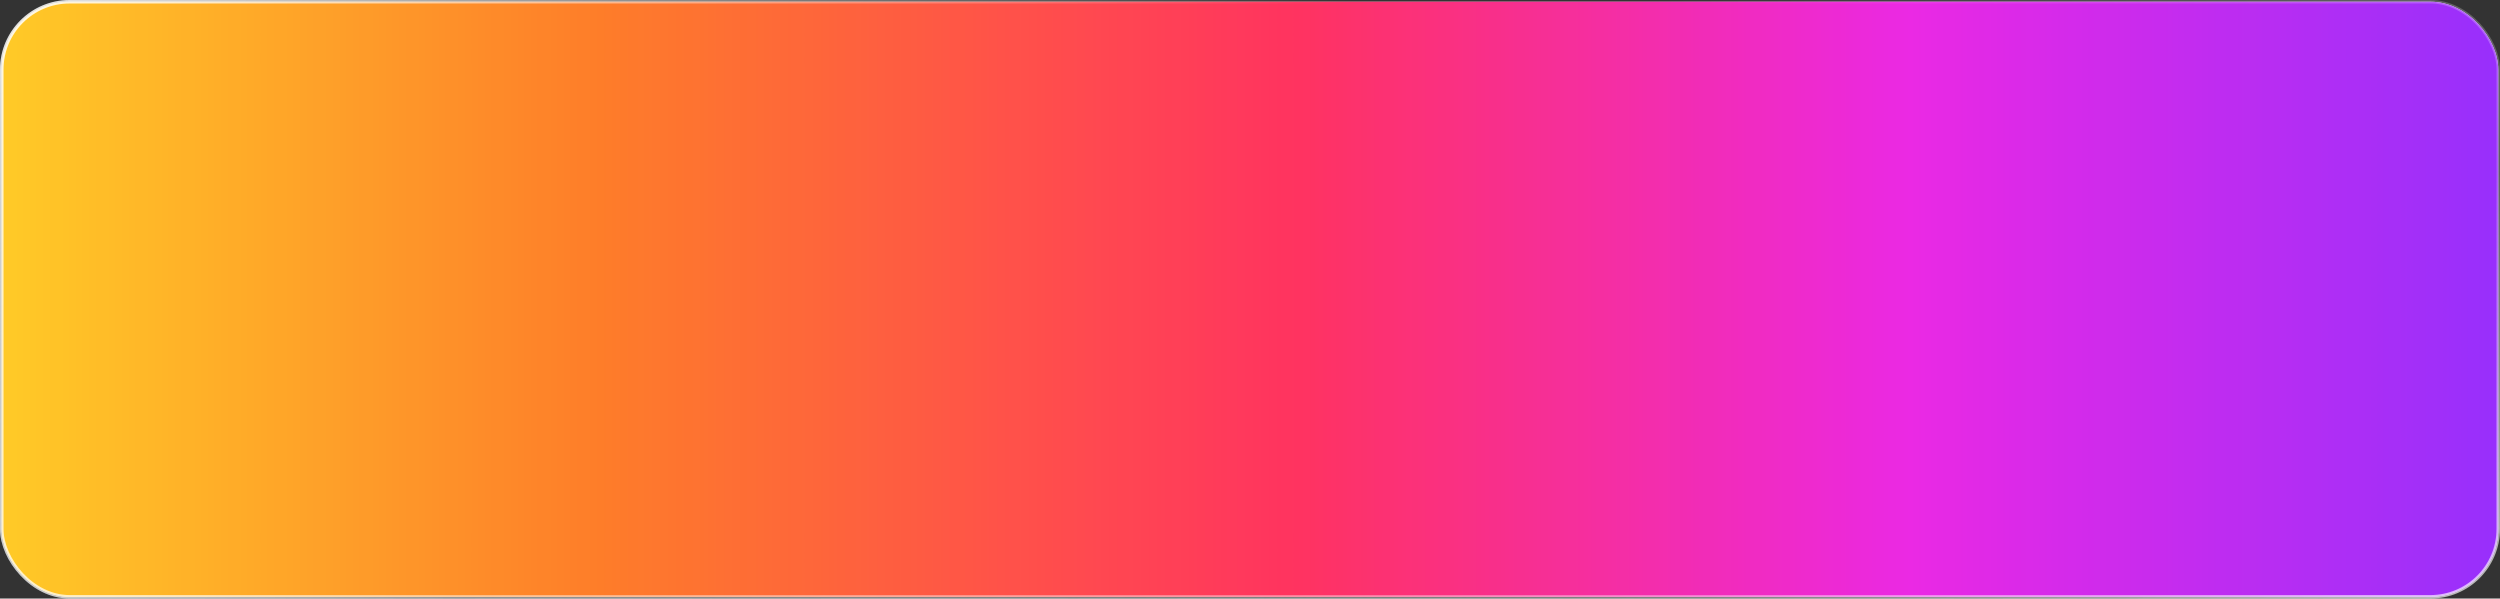 <?xml version="1.0" encoding="UTF-8"?> <svg xmlns="http://www.w3.org/2000/svg" width="898" height="215" viewBox="0 0 898 215" fill="none"><rect x="0" y="0" width="898" height="215" fill="#333333" stroke="none"/><rect x="0.625" y="0.625" width="896.75" height="213.75" rx="24.375" fill="white"></rect><rect x="0.625" y="0.625" width="896.75" height="213.75" rx="24.375" fill="url(#paint0_linear_2011_2149)"></rect><rect x="0.625" y="0.625" width="896.75" height="213.75" rx="24.375" fill="white" fill-opacity="0.15"></rect><rect x="0.625" y="0.625" width="896.75" height="213.75" rx="24.375" stroke="url(#paint1_linear_2011_2149)" stroke-width="1.25"></rect><rect x="0.625" y="0.625" width="896.75" height="213.75" rx="24.375" stroke="url(#paint2_linear_2011_2149)" stroke-width="1.25"></rect><rect x="0.625" y="0.625" width="896.75" height="213.75" rx="24.375" stroke="url(#paint3_linear_2011_2149)" stroke-width="1.25"></rect><rect x="0.625" y="0.625" width="896.75" height="213.75" rx="24.375" stroke="url(#paint4_linear_2011_2149)" stroke-width="1.25"></rect><defs><linearGradient id="paint0_linear_2011_2149" x1="0" y1="107.5" x2="898" y2="107.5" gradientUnits="userSpaceOnUse"><stop stop-color="#FFC101"></stop><stop offset="0.24" stop-color="#FE6604"></stop><stop offset="0.519" stop-color="#FF0F44"></stop><stop offset="0.764" stop-color="#E703DF"></stop><stop offset="1" stop-color="#850BFB"></stop></linearGradient><linearGradient id="paint1_linear_2011_2149" x1="-137.415" y1="298.419" x2="38.67" y2="-60.039" gradientUnits="userSpaceOnUse"><stop stop-color="white"></stop><stop offset="1" stop-color="white" stop-opacity="0"></stop></linearGradient><linearGradient id="paint2_linear_2011_2149" x1="1777.38" y1="-62.423" x2="1006.27" y2="531.249" gradientUnits="userSpaceOnUse"><stop stop-color="white"></stop><stop offset="1" stop-color="white" stop-opacity="0"></stop></linearGradient><linearGradient id="paint3_linear_2011_2149" x1="3.22004e-06" y1="-56.851" x2="176.173" y2="207.24" gradientUnits="userSpaceOnUse"><stop stop-color="white"></stop><stop offset="1" stop-color="white" stop-opacity="0"></stop></linearGradient><linearGradient id="paint4_linear_2011_2149" x1="346.008" y1="416.563" x2="297.473" y2="187.723" gradientUnits="userSpaceOnUse"><stop stop-color="white"></stop><stop offset="1" stop-color="white" stop-opacity="0"></stop></linearGradient></defs></svg> 
